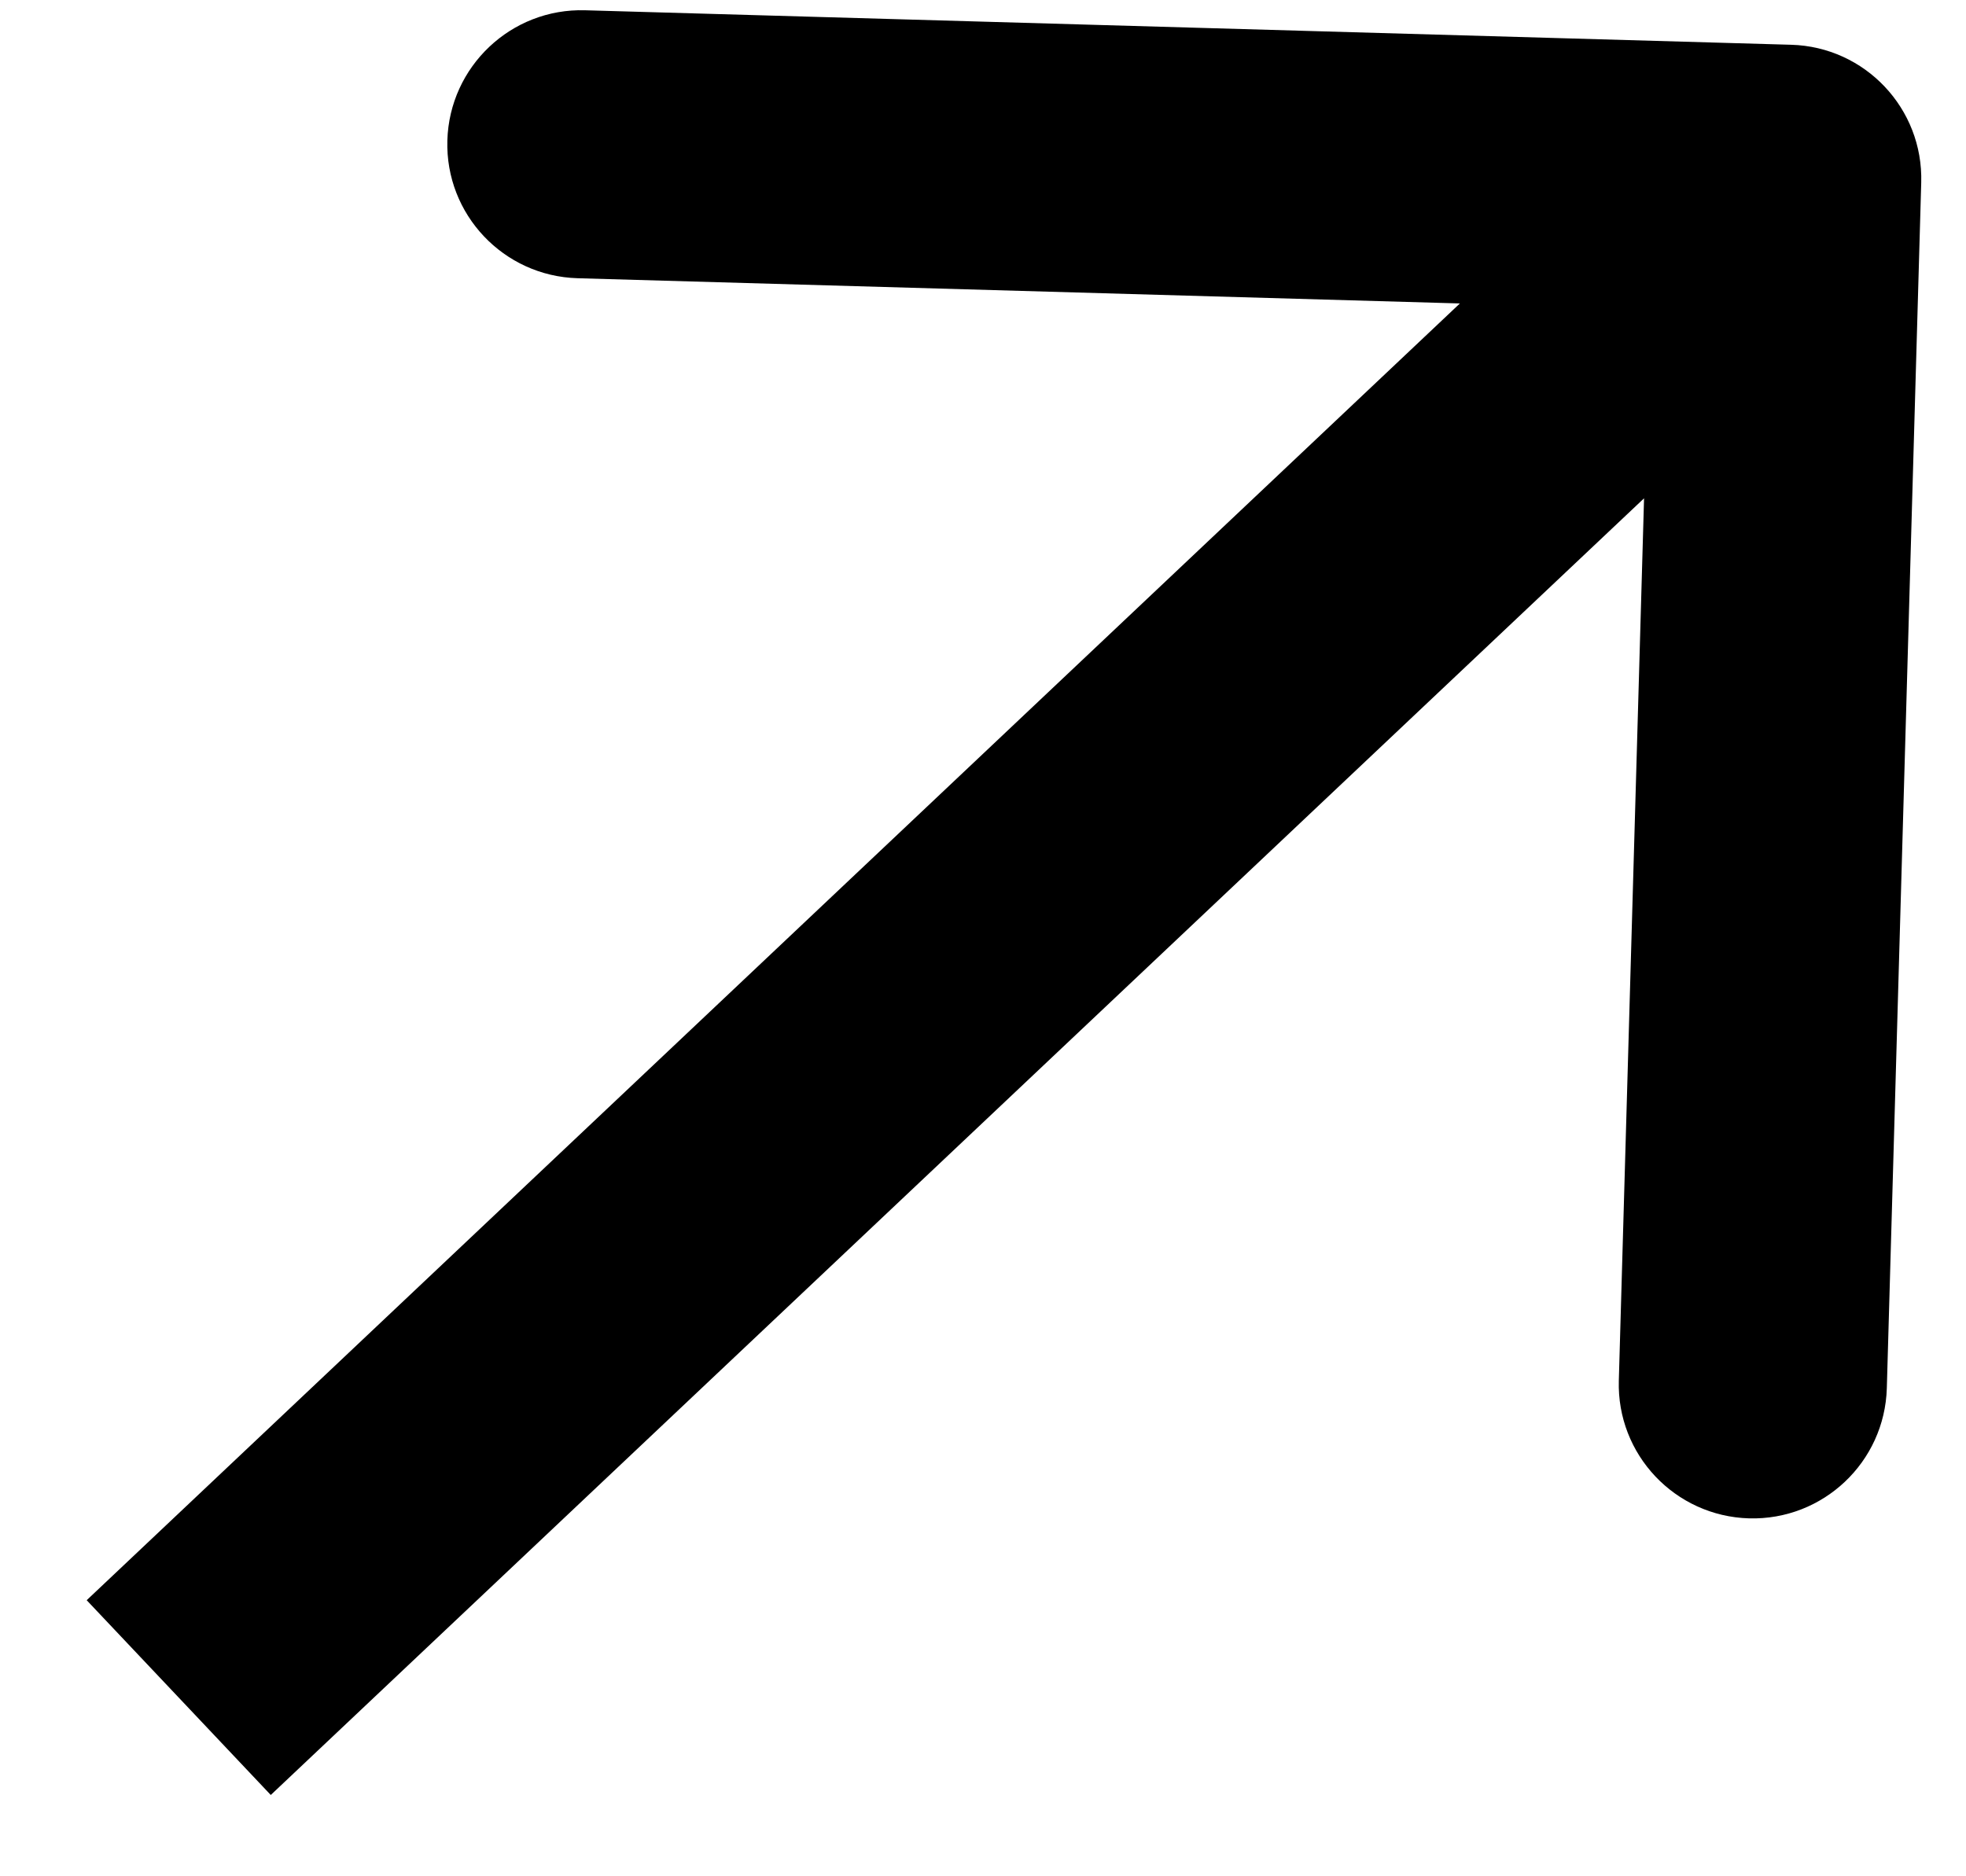 <?xml version="1.0" encoding="UTF-8"?> <svg xmlns="http://www.w3.org/2000/svg" width="22" height="21" viewBox="0 0 22 21" fill="none"><path d="M21.499 2.043C21.523 1.215 20.871 0.524 20.043 0.501L6.548 0.115C5.72 0.091 5.03 0.744 5.006 1.572C4.982 2.4 5.635 3.09 6.463 3.114L18.458 3.457L18.115 15.452C18.091 16.28 18.744 16.97 19.572 16.994C20.4 17.017 21.09 16.365 21.114 15.537L21.499 2.043ZM2 19L3.03 20.09L21.03 3.091L20 2L18.97 0.909L0.97 17.91L2 19Z" fill="black"></path></svg> 